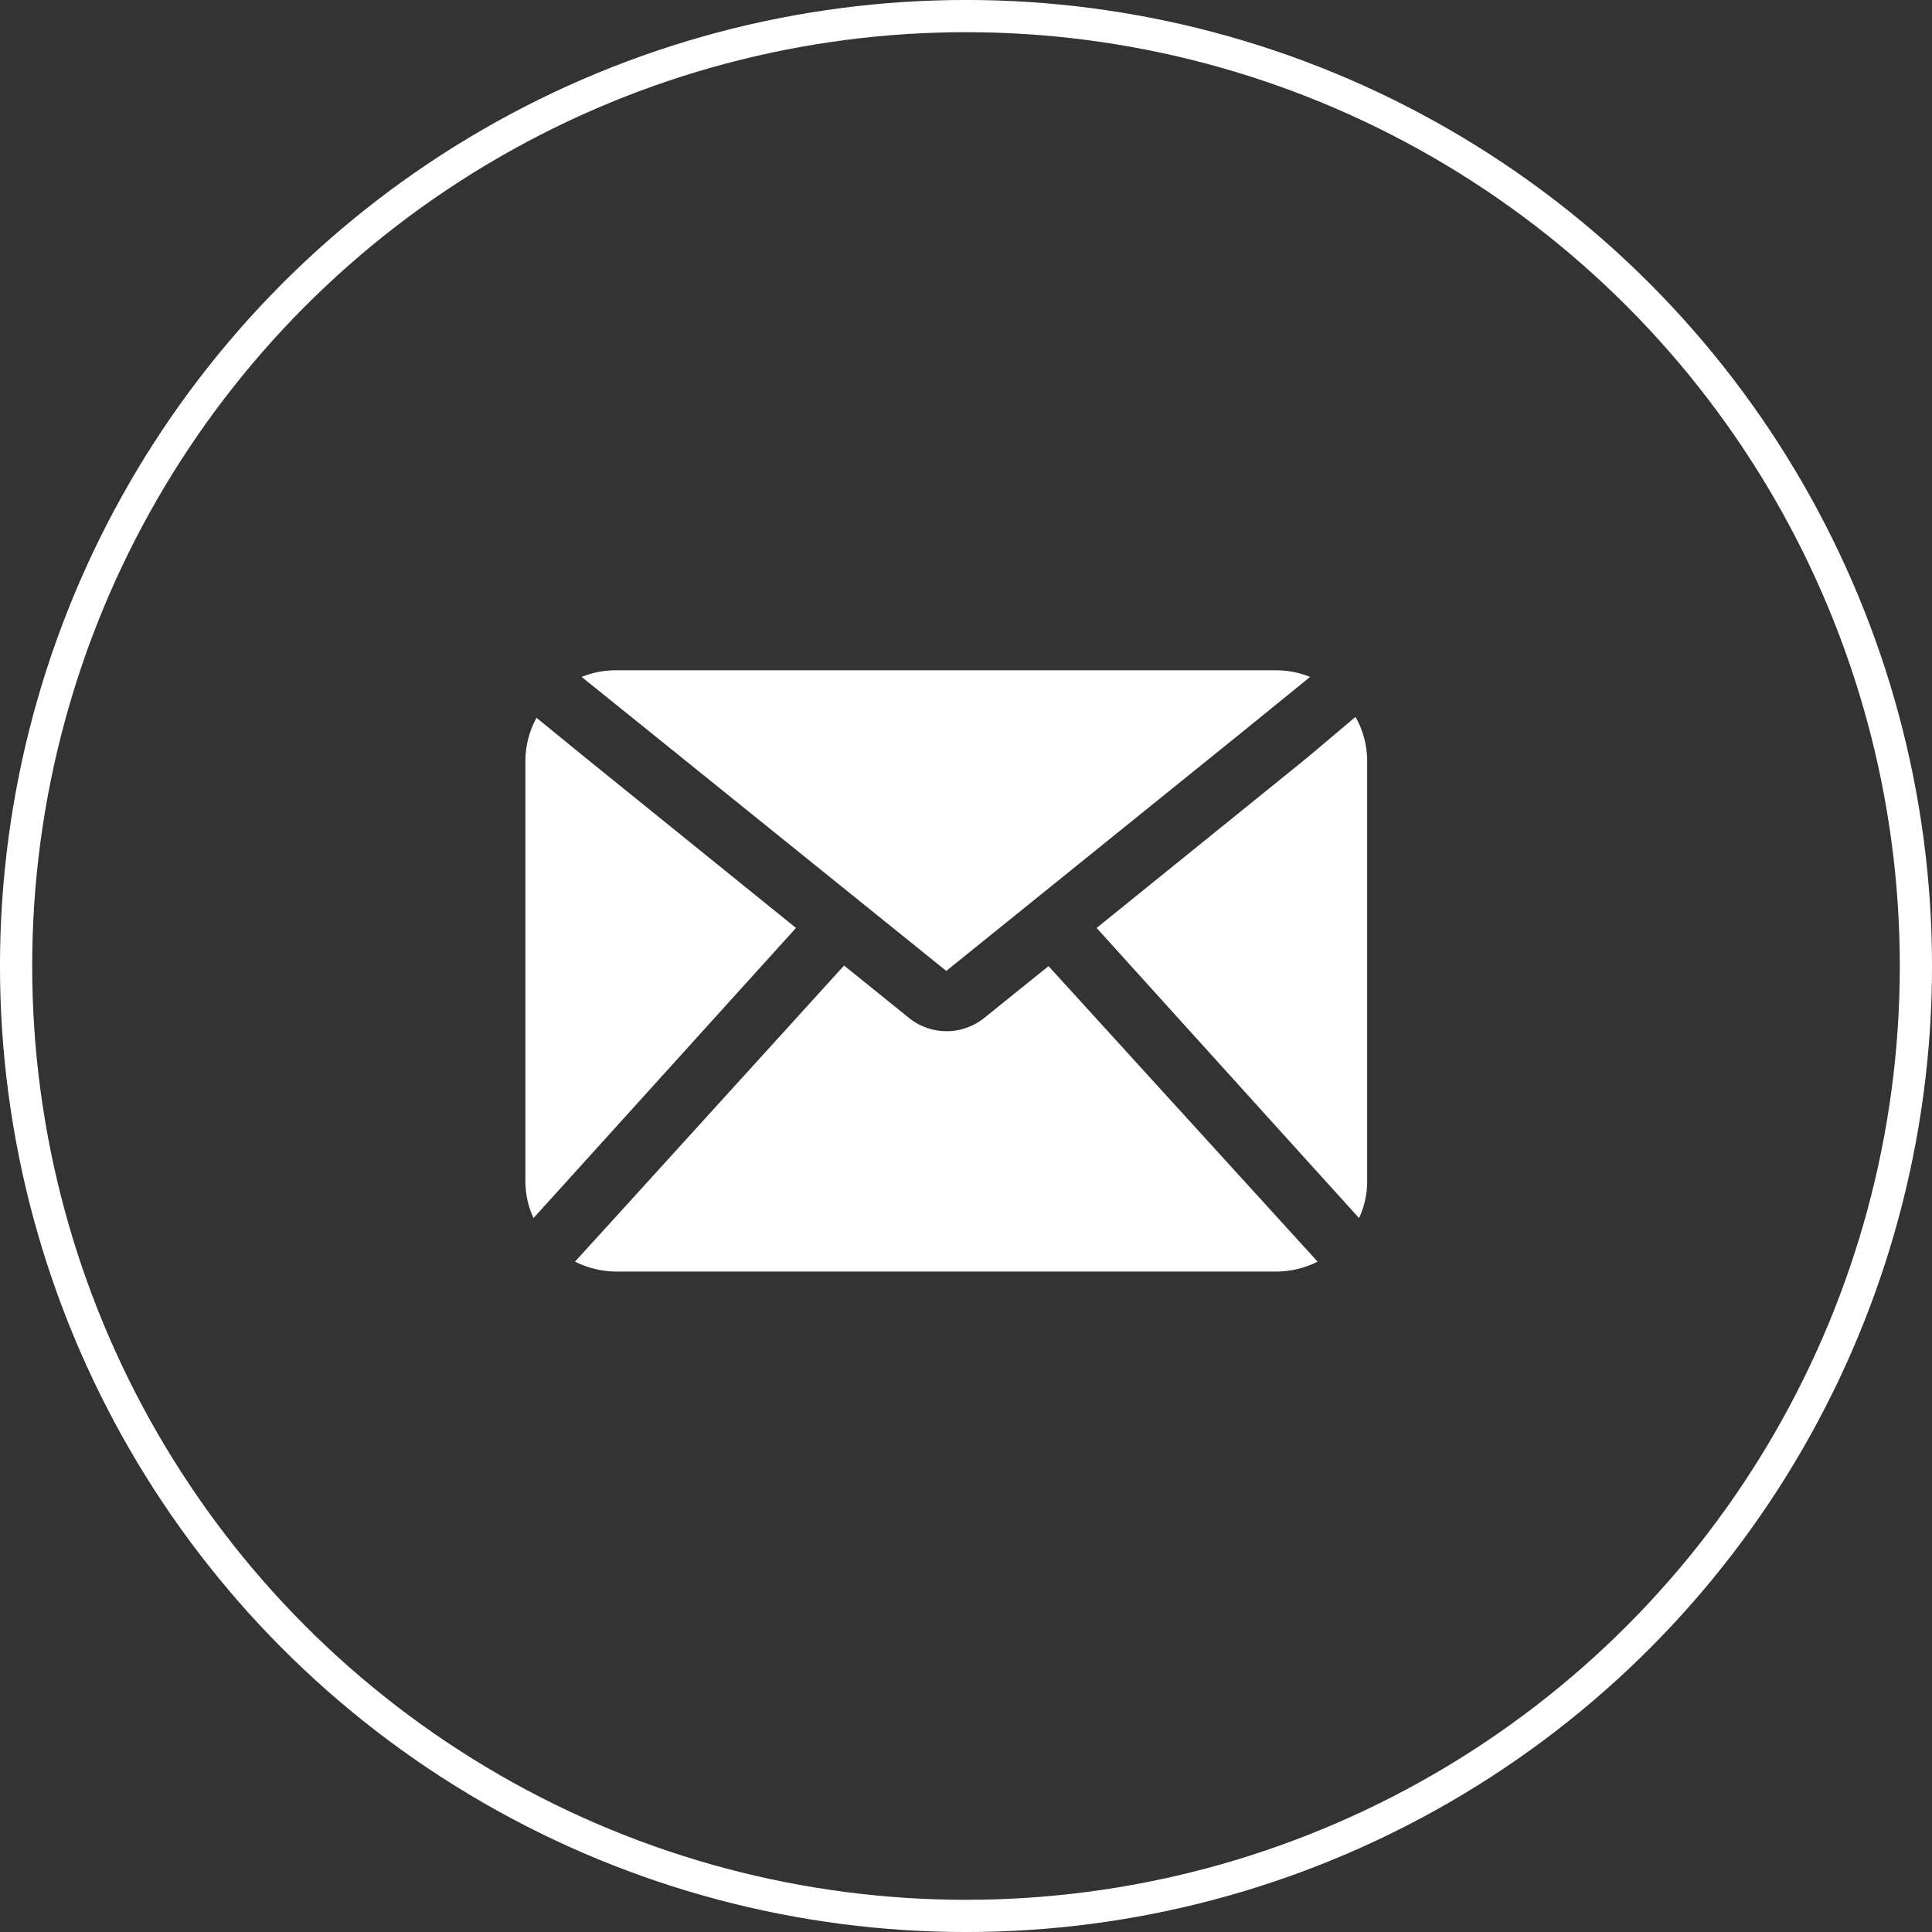 <svg xmlns="http://www.w3.org/2000/svg" width="49" height="49" viewBox="0 0 49 49" fill="none"><rect x="0" y="0" width="49" height="49" fill="#333333" stroke="none"/><circle cx="24.5" cy="24.5" r="24.092" stroke="white" stroke-width="0.817"></circle><path d="M32.258 30.725L33.417 31.998C33.098 32.16 32.745 32.246 32.388 32.25H15.613C15.255 32.246 14.903 32.16 14.583 31.998L15.742 30.725L21.408 24.488L23.078 25.837C23.626 26.26 24.39 26.26 24.938 25.837L26.593 24.503L32.258 30.725ZM20.188 23.535L14.85 19.219L13.607 18.205C13.425 18.536 13.328 18.909 13.325 19.287V29.962C13.325 30.284 13.396 30.601 13.531 30.893L14.85 29.436L20.188 23.535ZM24 24.625L31.557 18.525L33.227 17.168C32.96 17.06 32.676 17.003 32.388 17H15.613C15.317 17 15.025 17.057 14.751 17.168L16.436 18.525L24 24.625ZM34.37 18.189L33.15 19.219L27.813 23.535L33.15 29.437L34.469 30.893C34.605 30.601 34.675 30.284 34.675 29.963V19.288C34.672 18.909 34.575 18.537 34.393 18.205L34.37 18.189Z" fill="white"></path></svg>